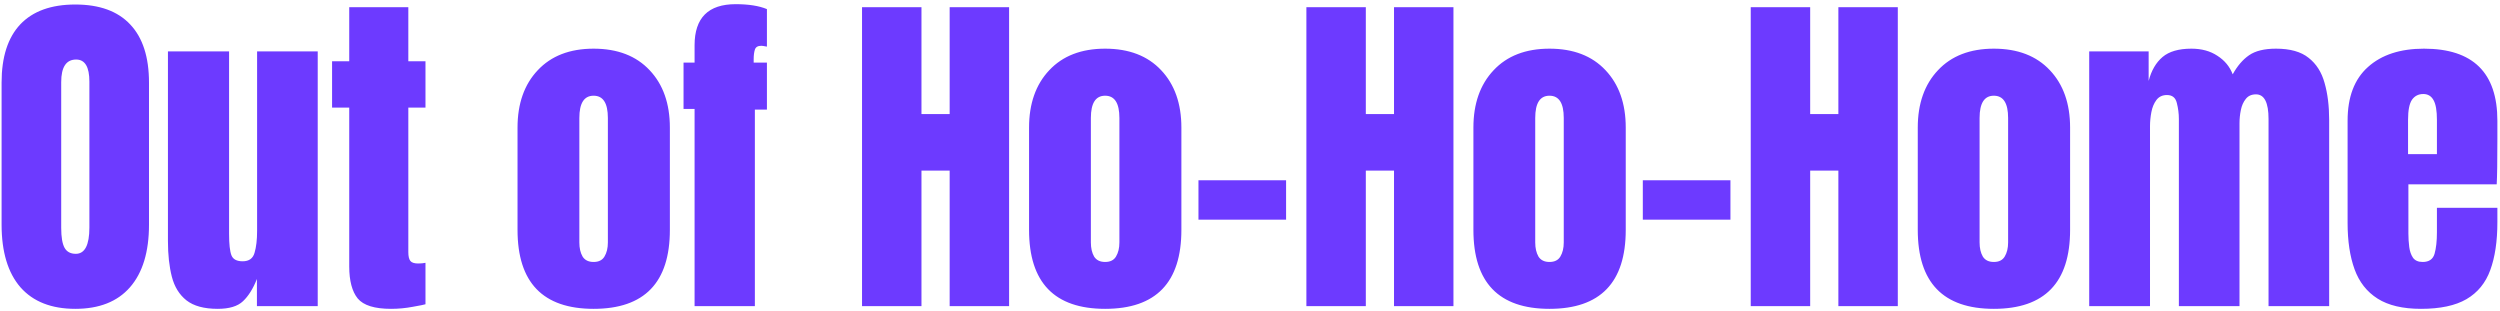 <svg width="539" height="67" viewBox="0 0 539 67" fill="none" xmlns="http://www.w3.org/2000/svg">
<path d="M16.234 66.586C11.083 66.586 7.141 65.036 4.407 61.936C1.698 58.811 0.343 54.308 0.343 48.425V17.816C0.343 12.299 1.686 8.113 4.371 5.257C7.08 2.401 11.035 0.973 16.234 0.973C21.433 0.973 25.375 2.401 28.06 5.257C30.77 8.113 32.124 12.299 32.124 17.816V48.425C32.124 54.308 30.757 58.811 28.023 61.936C25.314 65.036 21.384 66.586 16.234 66.586ZM16.344 54.723C18.296 54.723 19.273 52.831 19.273 49.048V17.596C19.273 14.423 18.321 12.836 16.417 12.836C14.269 12.836 13.195 14.46 13.195 17.706V49.121C13.195 51.123 13.439 52.563 13.927 53.441C14.415 54.296 15.221 54.723 16.344 54.723ZM46.935 66.586C44.006 66.586 41.761 65.976 40.198 64.755C38.661 63.535 37.611 61.838 37.05 59.666C36.488 57.469 36.208 54.906 36.208 51.977V11.079H49.389V50.439C49.389 52.636 49.559 54.174 49.901 55.052C50.243 55.907 51.048 56.334 52.318 56.334C53.685 56.334 54.539 55.724 54.881 54.503C55.247 53.283 55.43 51.708 55.43 49.78V11.079H68.501V66H55.393V60.142C54.563 62.241 53.563 63.84 52.391 64.938C51.244 66.037 49.425 66.586 46.935 66.586ZM84.301 66.586C80.761 66.586 78.369 65.841 77.124 64.352C75.904 62.839 75.294 60.532 75.294 57.432V23.198H71.596V13.203H75.294V1.559H88.035V13.203H91.734V23.198H88.035V54.357C88.035 55.26 88.182 55.895 88.475 56.261C88.768 56.627 89.329 56.81 90.159 56.81C90.745 56.81 91.27 56.761 91.734 56.663V65.597C91.441 65.695 90.525 65.878 88.987 66.147C87.45 66.439 85.887 66.586 84.301 66.586ZM127.983 66.586C117.047 66.586 111.58 60.911 111.58 49.56V27.519C111.58 22.344 113.032 18.219 115.937 15.143C118.842 12.043 122.857 10.493 127.983 10.493C133.133 10.493 137.161 12.043 140.066 15.143C142.97 18.219 144.423 22.344 144.423 27.519V49.56C144.423 60.911 138.943 66.586 127.983 66.586ZM127.983 56.48C129.081 56.48 129.862 56.09 130.326 55.309C130.814 54.503 131.058 53.49 131.058 52.27V25.432C131.058 22.234 130.033 20.635 127.983 20.635C125.932 20.635 124.907 22.234 124.907 25.432V52.27C124.907 53.49 125.139 54.503 125.603 55.309C126.091 56.09 126.884 56.48 127.983 56.48ZM149.751 66V23.491H147.371V13.495H149.751V9.761C149.751 3.854 152.704 0.9 158.611 0.9C161.394 0.9 163.64 1.254 165.348 1.962V10.054C164.738 9.932 164.335 9.871 164.14 9.871C163.383 9.871 162.92 10.151 162.749 10.713C162.578 11.25 162.492 11.945 162.492 12.8V13.495H165.348V23.637H162.749V66H149.751ZM185.854 66V1.559H198.669V24.59H204.746V1.559H217.561V66H204.746V36.782H198.669V66H185.854ZM238.267 66.586C227.332 66.586 221.864 60.911 221.864 49.56V27.519C221.864 22.344 223.317 18.219 226.221 15.143C229.126 12.043 233.141 10.493 238.267 10.493C243.418 10.493 247.445 12.043 250.35 15.143C253.255 18.219 254.707 22.344 254.707 27.519V49.56C254.707 60.911 249.227 66.586 238.267 66.586ZM238.267 56.48C239.366 56.48 240.147 56.09 240.611 55.309C241.099 54.503 241.343 53.49 241.343 52.27V25.432C241.343 22.234 240.318 20.635 238.267 20.635C236.217 20.635 235.192 22.234 235.192 25.432V52.27C235.192 53.49 235.424 54.503 235.887 55.309C236.376 56.09 237.169 56.48 238.267 56.48ZM258.388 47.363V38.869H277.28V47.363H258.388ZM281.657 66V1.559H294.471V24.59H300.549V1.559H313.364V66H300.549V36.782H294.471V66H281.657ZM334.07 66.586C323.135 66.586 317.667 60.911 317.667 49.56V27.519C317.667 22.344 319.12 18.219 322.024 15.143C324.929 12.043 328.944 10.493 334.07 10.493C339.221 10.493 343.248 12.043 346.153 15.143C349.058 18.219 350.51 22.344 350.51 27.519V49.56C350.51 60.911 345.03 66.586 334.07 66.586ZM334.07 56.48C335.169 56.48 335.95 56.09 336.414 55.309C336.902 54.503 337.146 53.49 337.146 52.27V25.432C337.146 22.234 336.121 20.635 334.07 20.635C332.02 20.635 330.995 22.234 330.995 25.432V52.27C330.995 53.49 331.227 54.503 331.69 55.309C332.179 56.09 332.972 56.48 334.07 56.48ZM354.19 47.363V38.869H373.083V47.363H354.19ZM377.459 66V1.559H390.274V24.59H396.352V1.559H409.167V66H396.352V36.782H390.274V66H377.459ZM429.873 66.586C418.938 66.586 413.47 60.911 413.47 49.56V27.519C413.47 22.344 414.922 18.219 417.827 15.143C420.732 12.043 424.747 10.493 429.873 10.493C435.024 10.493 439.051 12.043 441.956 15.143C444.861 18.219 446.313 22.344 446.313 27.519V49.56C446.313 60.911 440.833 66.586 429.873 66.586ZM429.873 56.48C430.972 56.48 431.753 56.09 432.217 55.309C432.705 54.503 432.949 53.49 432.949 52.27V25.432C432.949 22.234 431.924 20.635 429.873 20.635C427.823 20.635 426.798 22.234 426.798 25.432V52.27C426.798 53.49 427.03 54.503 427.493 55.309C427.981 56.09 428.775 56.48 429.873 56.48ZM450.433 66V11.079H463.248V17.45C463.833 15.204 464.834 13.483 466.25 12.287C467.666 11.091 469.741 10.493 472.474 10.493C474.671 10.493 476.539 11.006 478.076 12.031C479.639 13.032 480.737 14.362 481.372 16.022C482.372 14.216 483.544 12.849 484.887 11.921C486.253 10.969 488.194 10.493 490.708 10.493C493.759 10.493 496.103 11.152 497.738 12.47C499.398 13.764 500.545 15.57 501.18 17.889C501.839 20.184 502.168 22.844 502.168 25.871V66H489.097V25.651C489.097 22.112 488.194 20.342 486.388 20.342C485.436 20.342 484.703 20.672 484.191 21.331C483.678 21.965 483.324 22.759 483.129 23.711C482.934 24.663 482.836 25.615 482.836 26.567V66H469.765V25.651C469.765 24.504 469.618 23.357 469.326 22.21C469.057 21.062 468.349 20.489 467.202 20.489C466.226 20.489 465.469 20.843 464.932 21.55C464.395 22.258 464.029 23.137 463.833 24.187C463.638 25.212 463.541 26.225 463.541 27.226V66H450.433ZM521.959 66.586C518.054 66.586 514.941 65.853 512.622 64.389C510.304 62.924 508.644 60.813 507.643 58.055C506.642 55.297 506.142 51.977 506.142 48.096V26.017C506.142 20.916 507.606 17.059 510.535 14.447C513.465 11.811 517.492 10.493 522.618 10.493C533.163 10.493 538.435 15.668 538.435 26.017V30.008C538.435 34.841 538.387 38.088 538.289 39.748H519.25V50.366C519.25 51.342 519.311 52.306 519.433 53.258C519.555 54.186 519.823 54.955 520.238 55.565C520.678 56.175 521.373 56.48 522.325 56.48C523.692 56.48 524.546 55.895 524.888 54.723C525.23 53.527 525.401 51.977 525.401 50.073V44.8H538.435V47.913C538.435 52.013 537.923 55.455 536.898 58.238C535.897 60.996 534.188 63.083 531.772 64.499C529.379 65.89 526.109 66.586 521.959 66.586ZM519.176 33.23H525.401V25.834C525.401 23.857 525.157 22.442 524.668 21.587C524.18 20.708 523.448 20.269 522.472 20.269C521.422 20.269 520.604 20.684 520.018 21.514C519.457 22.344 519.176 23.784 519.176 25.834V33.23Z" fill="#6D3AFF"/>
</svg>

